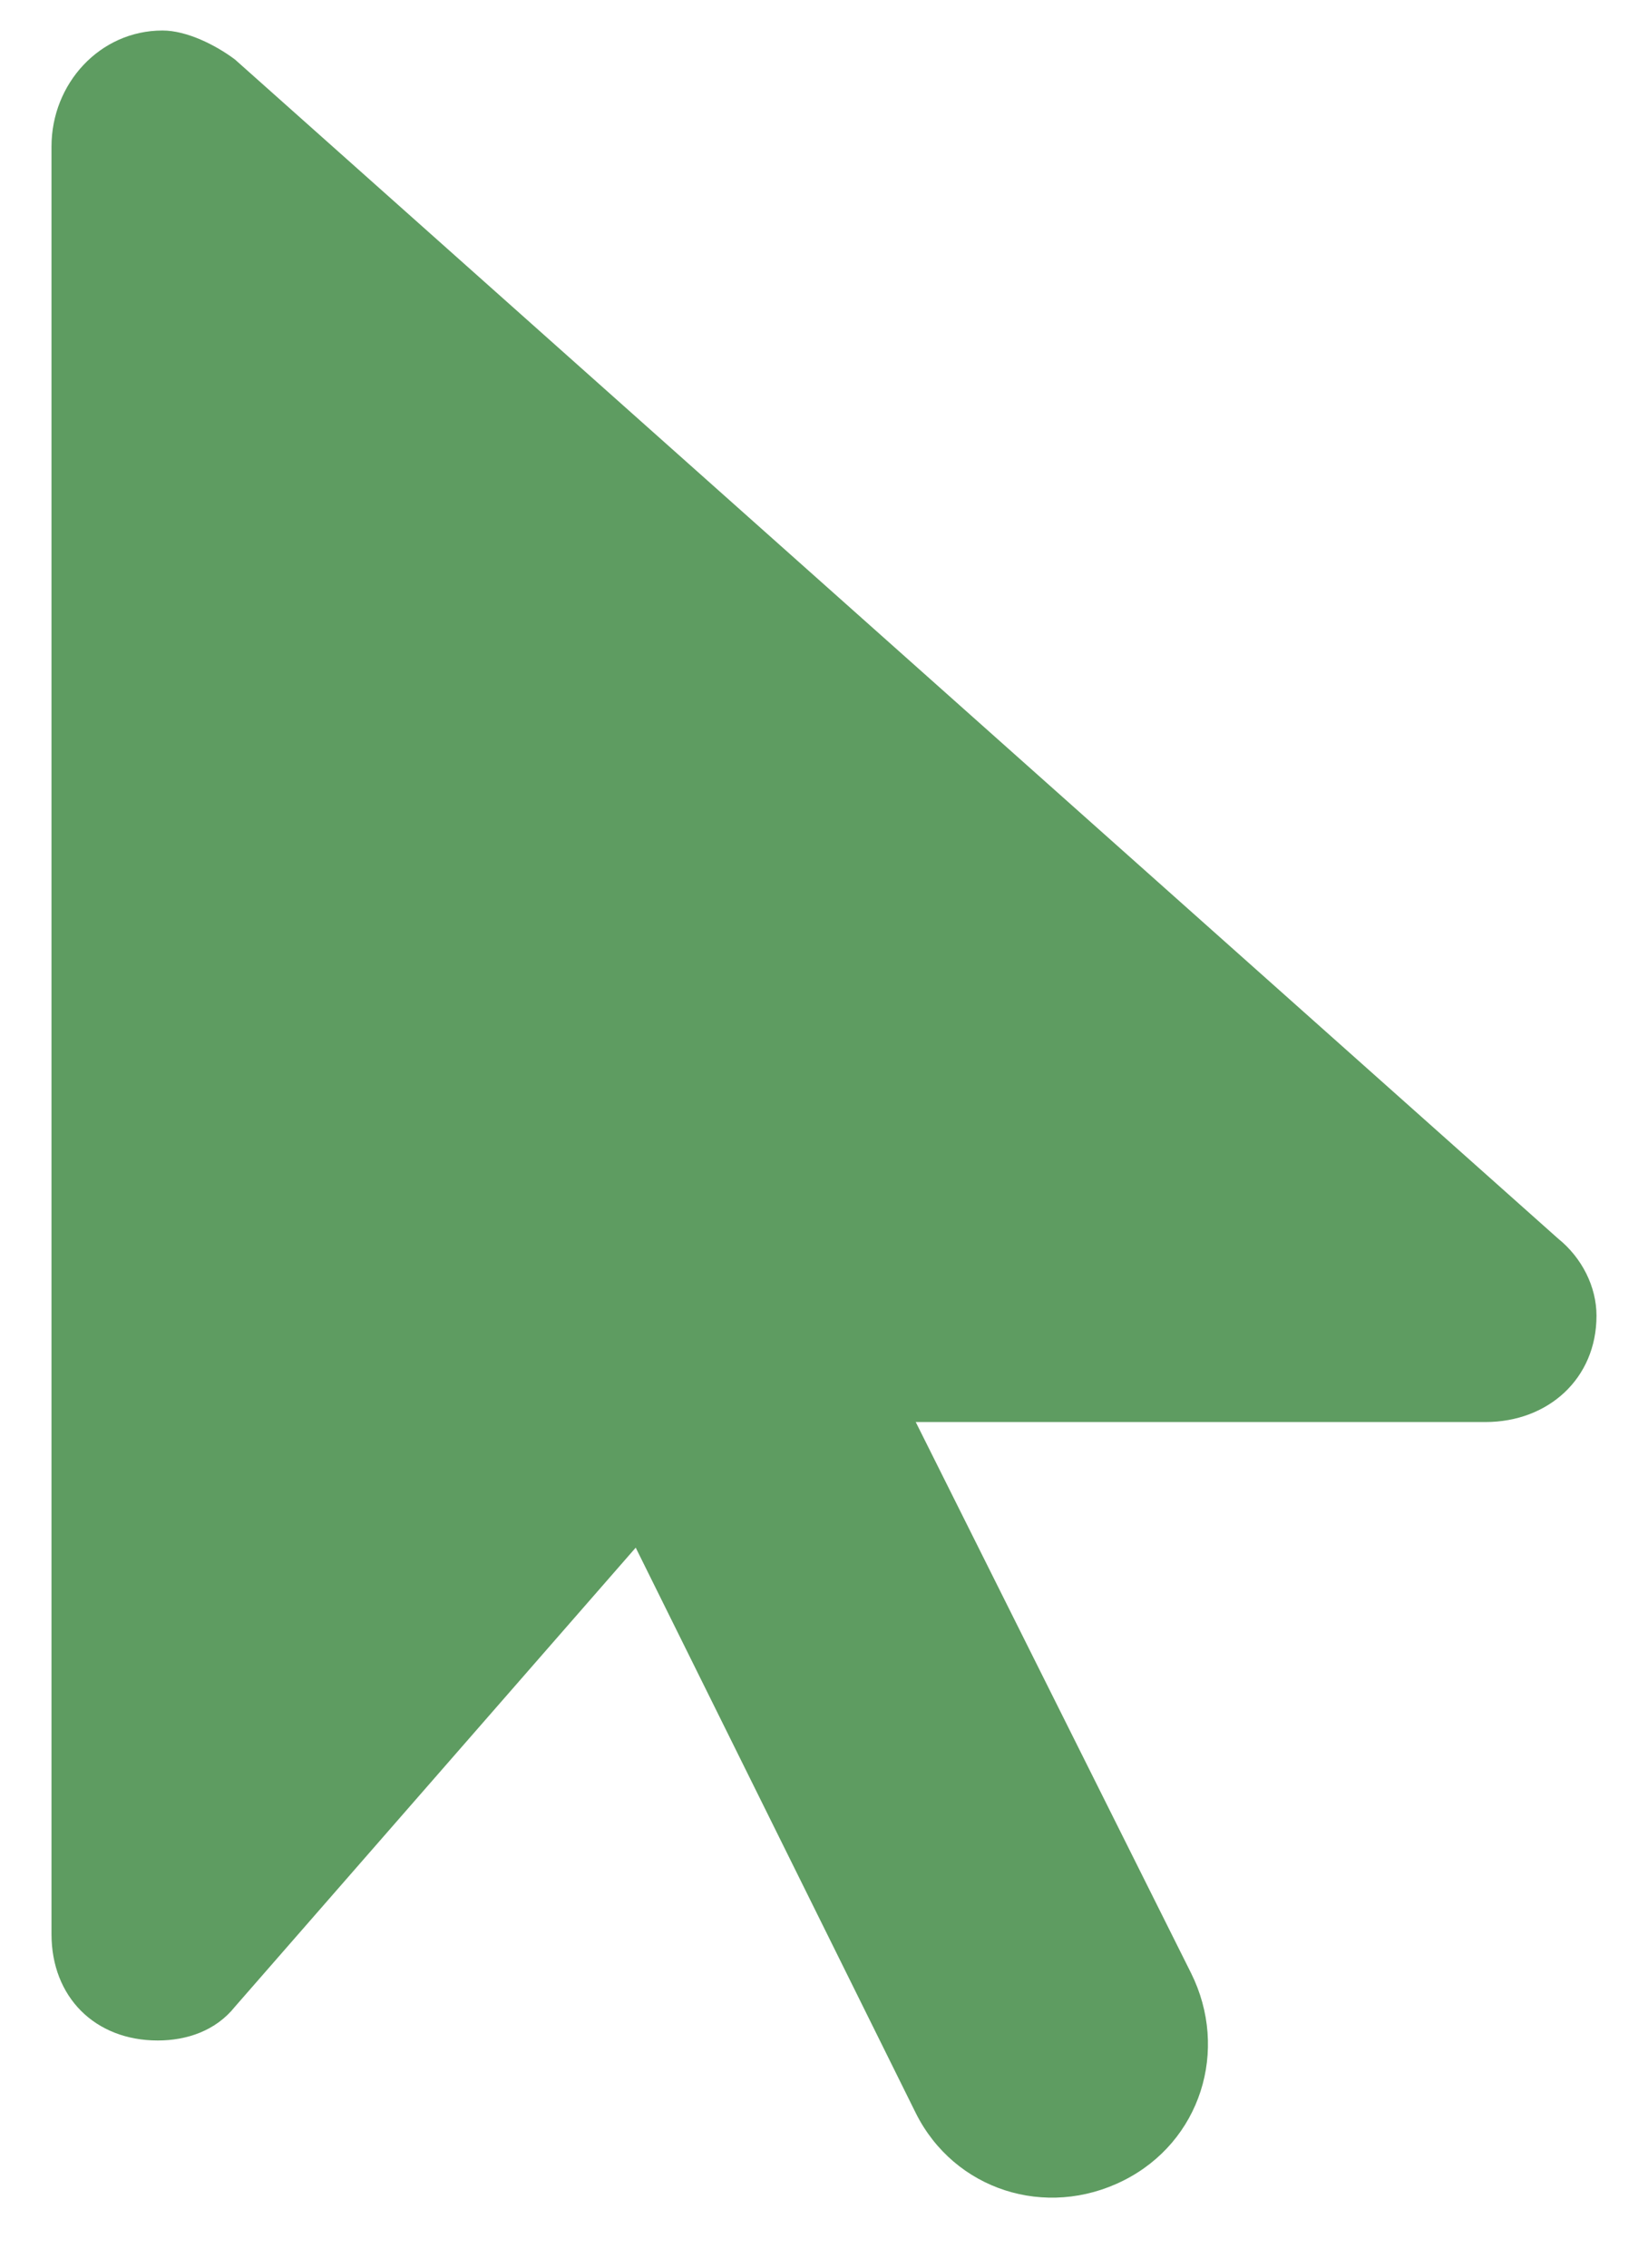 <svg width="24" height="33" viewBox="0 0 24 33" fill="none" xmlns="http://www.w3.org/2000/svg">
<path d="M0.75 2.132C0.75 1.218 1.453 0.444 2.367 0.444C2.719 0.444 3.141 0.655 3.422 0.866L22.688 18.022C23.039 18.304 23.25 18.726 23.25 19.147C23.25 20.061 22.547 20.694 21.633 20.694H13.336L17.344 28.71C17.906 29.835 17.484 31.171 16.359 31.733C15.234 32.296 13.898 31.874 13.336 30.749L9.258 22.522L3.422 29.202C3.141 29.554 2.719 29.694 2.297 29.694C1.383 29.694 0.75 29.061 0.75 28.147V2.132Z" fill="#5E9C61"/>
</svg>
